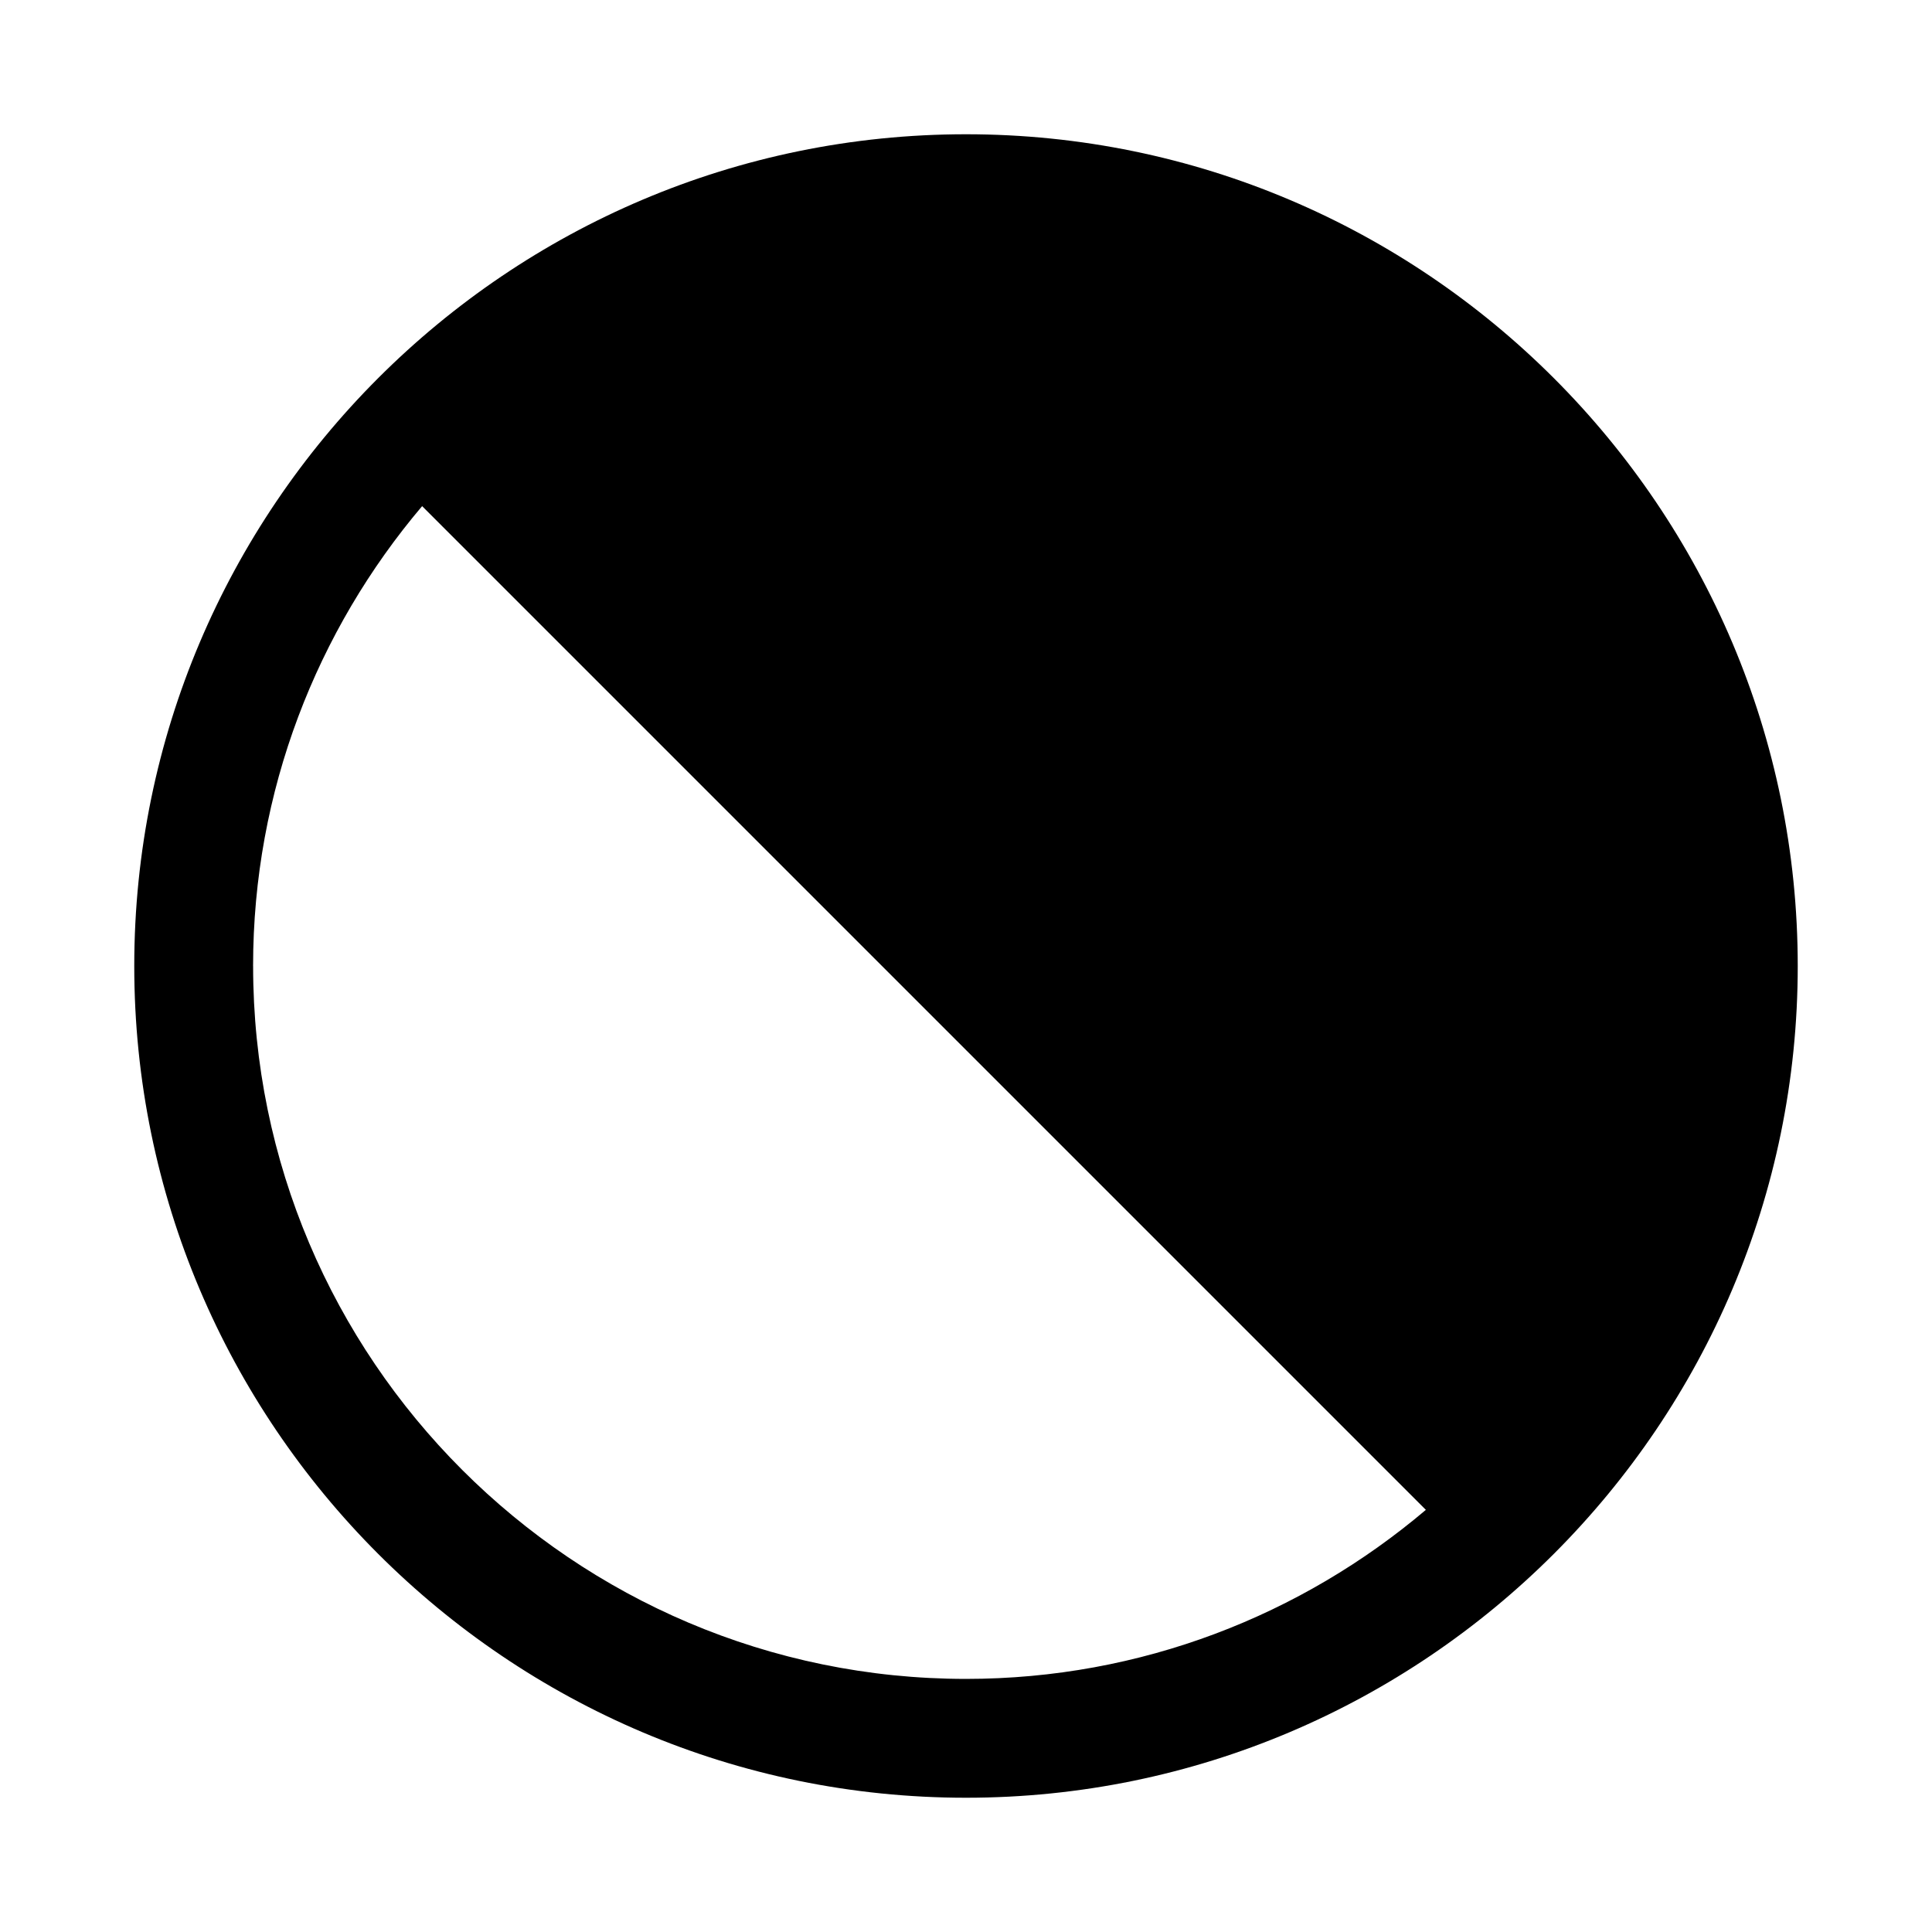 <?xml version="1.0" encoding="UTF-8"?>
<!-- Uploaded to: ICON Repo, www.iconrepo.com, Generator: ICON Repo Mixer Tools -->
<svg fill="#000000" width="800px" height="800px" version="1.1" viewBox="144 144 512 512" xmlns="http://www.w3.org/2000/svg">
 <path d="m400 179.58c-121.54 0-220.42 98.879-220.42 220.42s98.879 220.42 220.42 220.42 220.42-98.879 220.42-220.42c-0.004-121.54-98.879-220.42-220.42-220.42zm-188.93 220.42c0-46.43 16.91-88.938 44.797-121.87l266 266c-32.93 27.891-75.434 44.797-121.86 44.797-104.18 0-188.93-84.754-188.93-188.93z"/>
</svg>